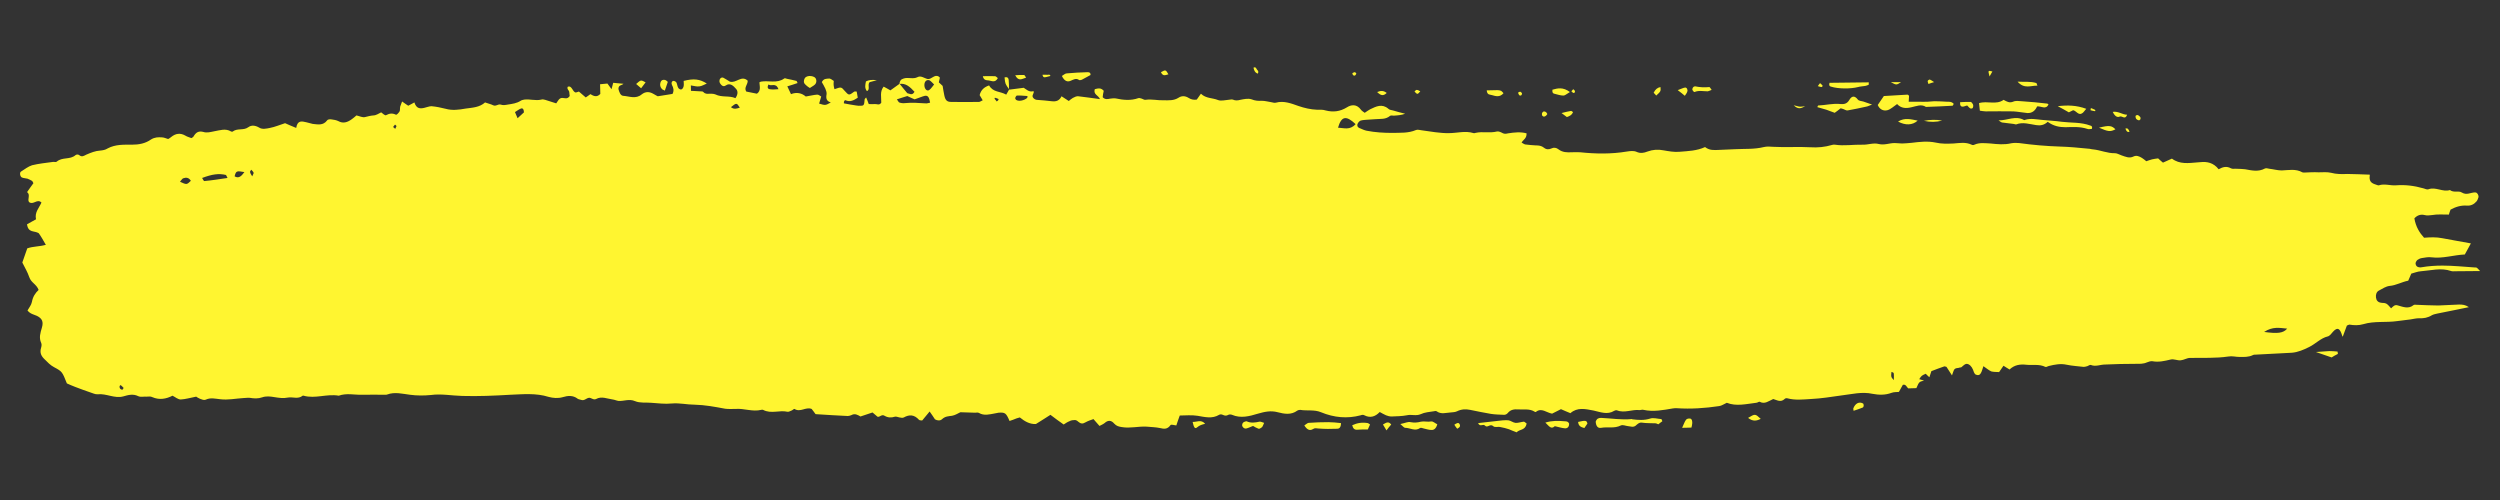 <?xml version="1.0" encoding="UTF-8"?> <svg xmlns="http://www.w3.org/2000/svg" xmlns:xlink="http://www.w3.org/1999/xlink" width="500" zoomAndPan="magnify" viewBox="0 0 375 75" height="100" preserveAspectRatio="xMidYMid meet"><rect x="0" y="0" width="375" height="75" fill="#333333" stroke="none"/> <defs> <clipPath id="8da513ed8f"> <path d="M 3.012 10.094 L 372.012 10.094 L 372.012 64.844 L 3.012 64.844 Z M 3.012 10.094 " clip-rule="nonzero"></path> </clipPath> </defs> <g clip-path="url(#8da513ed8f)"> <path fill="#fff530" d="M 227.707 13.91 C 227.809 14.195 227.922 14.477 228.223 14.266 C 228.273 14.23 228.328 14.016 228.289 13.98 C 228.129 13.699 227.922 13.699 227.707 13.91 Z M 235.984 13.379 C 235.898 13.484 235.812 13.594 235.703 13.699 C 235.812 13.77 235.898 13.91 236.004 13.945 C 236.129 13.945 236.305 13.91 236.234 13.625 C 236.199 13.555 236.094 13.484 235.984 13.379 Z M 272.672 12.918 C 272.938 12.992 273.078 13.059 273.238 13.059 C 273.289 13.059 273.359 12.953 273.414 12.883 C 273.289 12.742 273.168 12.566 273.027 12.492 C 272.973 12.457 272.852 12.672 272.672 12.918 Z M 298.434 11.469 C 298.594 11.184 298.719 10.969 298.859 10.723 C 298.184 10.547 298.184 10.547 298.434 11.469 Z M 203.434 10.969 C 203.363 10.934 203.277 10.828 203.203 10.828 C 203.078 10.828 202.973 10.934 202.848 10.969 C 202.883 11.074 202.902 11.219 202.953 11.254 C 203.133 11.43 203.293 11.359 203.398 11.148 C 203.434 11.113 203.434 11.043 203.434 10.969 Z M 188.023 10.156 C 188.113 10.613 188.293 10.934 188.68 11.043 C 188.859 10.652 188.613 10.547 188.523 10.406 C 188.434 10.227 188.324 9.98 188.023 10.156 Z M 319.426 19.793 C 319.32 19.398 319.141 19.152 318.805 19.293 C 319.039 19.793 319.039 19.793 319.426 19.793 Z M 313.574 16.531 C 313.785 16.602 314 16.641 314.211 16.672 C 314.246 16.707 314.301 16.641 314.301 16.602 C 314.32 16.531 314.266 16.461 314.23 16.461 C 314.039 16.352 313.82 16.285 313.629 16.211 C 313.609 16.32 313.594 16.426 313.574 16.531 Z M 218.148 63.711 C 218.289 63.926 218.43 64.137 218.578 64.312 C 218.824 64.172 219.105 64.031 218.965 63.676 C 218.805 63.289 218.504 63.465 218.148 63.711 Z M 320.332 17.383 C 320.312 17.875 320.559 17.984 320.844 18.055 C 320.914 18.055 321.02 17.949 321.074 17.875 C 321.09 17.809 321.09 17.629 321.039 17.559 C 320.844 17.348 320.633 17.102 320.332 17.383 Z M 232.102 17.102 C 232.016 16.957 231.98 16.922 231.941 16.852 C 231.73 16.672 231.5 16.641 231.324 16.922 C 231.273 16.992 231.285 17.273 231.34 17.348 C 231.555 17.594 231.785 17.488 231.98 17.273 C 232.016 17.242 232.035 17.207 232.102 17.102 Z M 212.176 13.734 C 212.617 14.195 212.617 14.195 213.043 13.699 C 212.848 13.594 212.688 13.484 212.512 13.484 C 212.402 13.453 212.301 13.625 212.176 13.734 Z M 289.266 12.598 C 289.535 12.492 289.762 12.422 290.117 12.316 C 289.836 12.137 289.656 11.996 289.48 11.93 C 289.375 11.93 289.195 12.031 289.16 12.137 C 289.125 12.246 289.215 12.422 289.266 12.598 Z M 156.359 11.219 C 156.52 11.68 156.52 11.68 157.566 11.395 C 157.457 11.074 157.227 11.254 157.07 11.219 C 156.84 11.184 156.605 11.219 156.359 11.219 Z M 174.141 10.828 C 174.445 11.504 174.836 11.254 175.262 11.148 C 174.852 10.441 174.852 10.441 174.141 10.828 Z M 283.613 12.316 C 284.461 12.777 284.461 12.777 285.168 12.316 C 284.586 12.316 284.105 12.316 283.613 12.316 Z M 270.777 15.93 C 270.523 15.965 270.258 16 270.012 16 C 269.781 16 269.566 15.891 269.055 15.785 C 269.781 16.531 270.277 16.18 270.777 15.93 Z M 151.344 13.453 C 151.344 12.992 151.359 12.492 151.305 12.031 C 151.27 11.57 150.988 11.535 150.684 11.609 C 150.773 12.566 150.773 12.566 151.379 13.414 Z M 206.57 13.805 C 207.121 14.336 207.492 14.441 208.008 13.945 C 207.547 13.594 207.176 13.555 206.57 13.805 Z M 207.441 63.676 C 207.652 64.031 207.797 64.246 207.973 64.559 C 208.219 64.207 208.449 63.957 208.684 63.676 C 208.258 63.145 207.938 63.391 207.441 63.676 Z M 249.074 13.059 C 248.648 13.133 248.309 13.379 248.047 13.91 C 248.184 14.055 248.328 14.195 248.434 14.336 C 249.141 13.699 249.125 13.66 249.074 13.059 Z M 152.281 11.289 C 152.793 12.281 153.312 11.82 153.914 11.645 C 153.77 11.43 153.699 11.254 153.613 11.254 C 153.203 11.219 152.793 11.254 152.281 11.289 Z M 288.594 18.125 C 289.516 18.336 290.418 18.336 291.324 18.09 C 290.418 17.914 289.496 17.949 288.594 18.125 Z M 95.422 12.598 C 95.668 12.812 95.879 12.992 96.168 13.238 C 96.395 12.918 96.609 12.637 96.84 12.352 C 96.129 11.965 96.129 11.965 95.422 12.598 Z M 234.23 16.957 C 234.605 17.242 234.832 17.414 235.031 17.559 C 235.434 17.414 235.773 17.273 235.953 16.812 C 235.844 16.746 235.812 16.707 235.754 16.672 C 235.723 16.641 235.668 16.641 235.633 16.641 C 235.223 16.707 234.816 16.812 234.23 16.957 Z M 251.66 13.52 C 252.172 13.91 252.441 14.121 252.723 14.371 C 252.887 14.121 253.043 13.945 253.094 13.734 C 253.203 13.453 253.008 13.098 252.762 13.133 C 252.492 13.168 252.246 13.309 251.66 13.52 Z M 319.07 17.207 C 318.344 17.207 317.742 16.641 316.91 16.781 C 317.211 17.414 317.578 17.668 317.957 17.488 C 318.309 17.312 318.77 18.055 319.07 17.207 Z M 237.652 64.207 C 237.809 63.996 237.973 63.746 238.113 63.535 C 238.008 63.039 237.809 63.039 236.715 63.289 C 236.781 63.957 237.176 64.066 237.652 64.207 Z M 129.891 12.211 C 129.781 12.742 129.676 13.199 130.031 13.66 C 130.598 13.484 130.047 12.598 130.473 12.316 C 130.738 12.246 131.004 12.176 131.535 12.031 C 130.773 11.93 130.312 11.996 129.891 12.211 Z M 262.211 62.684 C 262.938 63.25 263.484 63.145 264.109 62.828 C 263.273 62.047 263.273 62.047 262.211 62.684 Z M 99.727 13.594 C 99.871 13.168 100.031 12.742 100.172 12.281 C 100.012 12.137 99.906 12.031 99.781 11.996 C 99.5 11.93 99.199 11.965 99.07 12.387 C 98.949 12.742 99.051 13.098 99.285 13.344 C 99.371 13.453 99.531 13.484 99.727 13.594 Z M 180.773 63.57 C 180.152 62.863 179.535 63.324 178.895 63.289 C 179.074 64.137 179.246 64.387 179.566 64.102 C 179.941 63.785 180.312 63.676 180.773 63.57 Z M 278.039 61.621 C 278.559 61.445 279 61.305 279.422 61.125 C 279.496 61.09 279.555 60.949 279.555 60.844 C 279.566 60.738 279.516 60.559 279.461 60.523 C 278.875 60.203 278.293 60.488 277.992 61.266 C 277.973 61.305 278.008 61.375 278.039 61.621 Z M 314.852 19.152 C 316.234 19.754 316.535 19.793 317.316 19.398 C 316.75 18.832 316.395 18.766 314.852 19.152 Z M 295.082 15.824 C 295.227 15.965 295.348 16.145 295.527 16.246 C 295.629 16.32 295.828 16.285 295.895 16.211 C 295.984 16.105 296.004 15.859 295.969 15.719 C 295.93 15.578 295.789 15.434 295.703 15.328 C 295.668 15.289 295.594 15.289 295.562 15.289 C 295.047 15.289 294.516 15.289 294.02 15.328 C 293.965 15.824 294.141 16 294.391 16 C 294.621 16 294.848 15.859 295.082 15.824 Z M 147.426 11.43 C 147.547 12.07 147.992 12.031 148.328 12.07 C 148.773 12.137 149.281 12.457 149.676 11.715 C 149.535 11.609 149.391 11.43 149.25 11.43 C 148.648 11.395 148.047 11.43 147.426 11.43 Z M 252.32 64.172 C 252.934 64.172 253.309 64.137 253.715 64.137 C 253.77 63.926 253.824 63.711 253.84 63.465 C 253.84 63.184 253.805 62.828 253.535 62.789 C 253.328 62.754 253.027 62.789 252.902 62.969 C 252.688 63.25 252.562 63.645 252.32 64.172 Z M 302.633 12.246 C 303.66 13.414 304.641 12.812 305.613 12.848 C 305.523 12.672 305.508 12.492 305.453 12.457 C 304.566 12.176 303.699 12.316 302.633 12.246 Z M 350.633 52.734 C 350.223 52.695 349.797 52.66 349.391 52.66 C 348.824 52.695 348.254 52.734 347.387 52.801 C 348.328 53.121 348.945 53.336 349.746 53.617 C 349.957 53.477 350.312 53.262 350.684 53.086 C 350.664 52.98 350.648 52.836 350.633 52.734 Z M 284.707 18.23 C 285.789 18.832 286.891 18.797 287.652 18.09 C 286.66 17.914 285.754 17.594 284.707 18.23 Z M 256.746 13.484 C 256.59 13.273 256.48 13.059 256.395 13.059 C 255.684 13.133 254.977 13.098 254.285 12.953 C 254.23 12.918 254.195 12.953 254.141 12.992 C 253.969 12.992 253.789 13.309 253.875 13.52 C 253.93 13.625 254.109 13.84 254.176 13.805 C 254.836 13.52 255.492 13.699 256.164 13.699 C 256.324 13.66 256.48 13.594 256.746 13.484 Z M 225.527 13.98 C 225.383 13.84 225.293 13.699 225.172 13.625 C 224.992 13.555 224.797 13.52 224.621 13.52 C 224.09 13.52 223.559 13.555 223.008 13.555 C 223.078 14.301 223.504 14.16 223.789 14.266 C 224.371 14.441 224.992 14.617 225.527 13.98 Z M 235.488 13.805 C 234.445 13.023 233.645 13.238 232.867 13.453 C 232.812 13.84 232.922 14.016 233.133 14.055 C 233.594 14.16 234.051 14.336 234.516 14.336 C 234.762 14.336 234.996 14.086 235.488 13.805 Z M 205.172 64.418 C 205.242 64.246 205.348 64.031 205.508 63.676 C 205.402 63.605 205.293 63.496 205.172 63.465 C 204.359 63.324 203.594 63.43 202.832 63.785 C 202.953 64.312 203.203 64.492 203.594 64.457 C 204.07 64.418 204.531 64.418 205.172 64.418 Z M 121.48 13.199 C 121.766 12.992 122.035 12.883 122.246 12.672 C 122.582 12.352 122.496 11.68 122.086 11.535 C 121.875 11.43 121.625 11.395 121.414 11.395 C 121.059 11.43 120.719 11.535 120.613 11.996 C 120.473 12.531 120.844 12.707 121.113 12.953 C 121.18 13.023 121.273 13.059 121.48 13.199 Z M 189.621 63.43 C 189.266 63.324 189.074 63.215 188.914 63.25 C 188.273 63.391 187.617 63.496 186.977 63.184 C 186.977 63.184 186.891 63.215 186.836 63.215 C 186.59 63.289 186.375 63.355 186.324 63.711 C 186.27 63.996 186.625 64.352 186.926 64.277 C 187.262 64.207 187.562 64.031 187.957 63.891 C 188.184 64.031 188.484 64.207 188.789 64.312 C 188.945 64.352 189.16 64.172 189.32 64.066 C 189.406 63.957 189.461 63.785 189.621 63.43 Z M 231.801 63.391 C 232.32 63.852 232.637 64.492 233.223 63.926 C 233.734 64.031 234.23 64.207 234.73 64.246 C 235.082 64.277 235.383 64.066 235.367 63.535 C 235.172 63.145 234.871 63.215 234.605 63.184 C 233.715 63.109 232.828 63.074 231.801 63.391 Z M 308.664 15.93 C 309.266 16.246 309.781 16.531 310.328 16.852 C 310.527 16.746 310.738 16.641 310.969 16.531 C 311.41 16.602 311.75 17.312 312.262 17.027 C 312.512 16.922 312.672 16.602 312.938 16.32 C 311.48 15.785 310.133 15.75 308.664 15.93 Z M 159.281 11.395 C 159.695 12.246 160.172 12.316 160.629 12.105 C 161.043 11.93 161.41 11.68 161.855 11.996 C 161.945 12.07 162.141 11.996 162.266 11.965 C 162.688 11.75 163.113 11.504 163.574 11.254 C 163.613 10.867 163.348 10.828 163.133 10.828 C 162.086 10.867 161.059 10.902 160.012 11.008 C 159.781 11.008 159.586 11.219 159.281 11.395 Z M 280.312 12.352 C 278.328 12.387 276.359 12.387 274.426 12.422 C 274.305 12.812 274.441 12.953 274.641 12.992 C 275.738 13.344 277.598 13.344 278.699 13.059 C 279.074 12.953 279.445 12.953 279.816 12.883 C 279.996 12.848 280.156 12.777 280.312 12.707 C 280.312 12.598 280.312 12.457 280.312 12.352 Z M 201.148 63.465 C 200.473 63.391 199.852 63.324 199.25 63.324 C 198.258 63.324 197.262 63.355 196.27 63.43 C 196.074 63.465 195.883 63.676 195.648 63.816 C 196.055 64.457 196.465 64.668 196.961 64.352 C 197.23 64.172 197.477 64.246 197.758 64.277 C 198.699 64.352 199.641 64.352 200.594 64.312 C 200.863 64.312 201.148 64.137 201.148 63.465 Z M 210.047 63.605 C 210.453 63.957 210.613 64.172 210.773 64.172 C 211.52 64.172 212.262 64.738 213.008 64.207 C 213.148 64.102 213.379 64.246 213.578 64.277 C 213.945 64.352 214.32 64.492 214.691 64.492 C 215.098 64.527 215.418 64.277 215.594 63.645 C 215.277 63.496 214.957 63.184 214.691 63.215 C 214.16 63.324 213.645 63.145 213.148 63.25 C 212.617 63.391 212.141 63.43 211.59 63.324 C 211.215 63.215 210.773 63.465 210.047 63.605 Z M 221.715 63.465 C 222.016 64.137 222.457 63.496 222.762 63.852 C 223.117 64.246 223.523 63.496 223.984 63.926 C 224.25 64.172 224.711 63.957 225.086 64.066 C 225.508 64.137 225.914 64.246 226.34 64.387 C 226.695 64.527 227.066 64.707 227.496 64.848 C 227.938 64.352 228.789 64.598 229 63.535 C 228.824 63.43 228.699 63.25 228.574 63.25 C 228.148 63.289 227.723 63.465 227.316 63.43 C 226.941 63.391 226.59 63.074 226.234 63.039 C 225.688 63.004 225.117 63.074 224.551 63.145 C 223.629 63.25 222.707 63.355 221.715 63.465 Z M 280.809 15.684 C 280.203 15.469 279.855 15.363 279.48 15.223 C 279.215 15.148 278.844 15.148 278.68 14.938 C 278.188 14.301 277.758 14.371 277.387 15.008 C 277.051 15.578 276.59 15.645 276.109 15.609 C 274.977 15.469 273.855 15.785 272.727 15.824 C 272.707 15.824 272.672 15.891 272.598 16.07 C 273.078 16.211 273.52 16.32 273.965 16.461 C 274.371 16.602 274.781 16.781 275.207 16.922 C 275.508 16.707 275.789 16.5 276.09 16.246 C 276.199 16.285 276.344 16.285 276.484 16.352 C 276.691 16.426 276.945 16.602 277.137 16.566 C 278.133 16.391 279.105 16.18 280.082 15.965 C 280.242 15.93 280.418 15.824 280.809 15.684 Z M 307.156 18.27 C 308.008 18.906 308.895 19.082 309.816 19.082 C 310.914 19.047 312.012 18.977 313.098 19.332 C 313.305 19.438 313.559 19.332 313.785 19.332 C 313.895 18.977 313.719 18.871 313.539 18.832 C 312.137 18.305 310.703 18.445 309.281 18.27 C 308.293 18.125 307.297 18.09 306.305 17.984 C 305.453 17.914 304.605 17.703 303.754 17.984 C 303.715 17.984 303.66 18.02 303.625 18.02 C 302.352 17.273 301.094 18.09 299.781 18.055 C 299.957 18.16 300.133 18.336 300.312 18.375 C 300.883 18.445 301.449 18.516 302.016 18.586 C 302.156 18.586 302.332 18.691 302.441 18.656 C 303.434 18.27 304.426 18.621 305.422 18.766 C 306.055 18.871 306.641 18.766 307.156 18.27 Z M 248.75 63.645 C 248.949 63.496 249.141 63.324 249.355 63.184 C 249.285 63.039 249.25 62.863 249.195 62.863 C 248.629 62.828 248.023 62.613 247.512 62.789 C 246.625 63.074 245.738 63.004 244.852 62.895 C 244.816 62.863 244.762 62.828 244.711 62.863 C 243.203 63.004 241.699 62.754 240.172 62.684 C 239.836 62.684 239.516 62.754 239.355 63.25 C 239.391 63.852 239.637 64.277 240.172 64.172 C 241.145 63.996 242.156 64.312 243.129 63.816 C 243.43 63.676 243.855 63.891 244.23 63.926 C 244.602 63.957 244.977 64.137 245.348 63.852 C 245.594 63.645 245.844 63.355 246.238 63.391 C 246.926 63.496 247.633 63.465 248.328 63.496 C 248.469 63.496 248.594 63.605 248.75 63.645 Z M 293.062 15.578 C 292.738 15.223 292.371 15.258 292.012 15.258 C 291.391 15.223 290.773 15.184 290.152 15.184 C 289.816 15.184 289.496 15.258 289.16 15.258 C 288.699 15.289 288.219 15.258 287.742 15.258 C 287.297 15.258 286.836 15.258 286.305 15.258 C 286.324 14.938 286.344 14.656 286.359 14.371 C 286.289 14.301 286.199 14.195 286.129 14.195 C 284.941 14.266 283.75 14.336 282.578 14.406 C 282.277 14.867 281.965 15.289 281.66 15.75 C 281.965 16.461 282.547 16.672 283.113 16.531 C 283.613 16.391 284.035 15.965 284.566 15.609 C 285.188 16.285 285.949 16.285 286.785 16.07 C 287.473 15.93 288.184 15.578 288.895 16.039 C 290.207 16 291.555 15.93 292.867 15.859 C 292.938 15.859 292.973 15.719 293.062 15.578 Z M 305.562 15.965 C 306.234 15.891 306.836 16.5 307.281 15.684 C 307.227 15.645 307.156 15.539 307.086 15.539 C 305.809 15.398 304.531 15.258 303.238 15.184 C 302.812 15.148 302.332 15.078 301.961 15.258 C 301.43 15.469 301.023 15.258 300.543 14.973 C 299.426 15.785 298.133 15.078 296.855 15.469 C 296.891 15.859 296.945 16.18 296.977 16.602 C 297.297 16.641 297.562 16.707 297.848 16.707 C 299.23 16.707 300.613 16.672 301.996 16.707 C 302.688 16.746 303.398 16.887 304.105 16.957 C 304.797 16.992 305.293 16.602 305.562 15.965 Z M 149.781 14.973 C 149.797 14.938 149.762 14.832 149.742 14.832 C 149.57 14.762 149.41 14.688 149.23 14.656 C 149.215 14.656 149.176 14.762 149.176 14.797 C 149.281 14.938 149.41 15.078 149.516 15.223 C 149.656 15.117 149.73 15.043 149.781 14.973 Z M 18.543 58.188 C 18.402 58.047 18.258 57.867 18.098 57.758 C 18.082 57.758 17.941 57.867 17.941 57.938 C 17.887 58.258 18.148 58.508 18.402 58.434 C 18.434 58.363 18.543 58.188 18.543 58.188 Z M 38.047 25.918 C 37.973 25.738 37.812 25.598 37.688 25.457 C 37.621 25.566 37.477 25.707 37.512 25.812 C 37.547 26.023 37.672 26.168 37.832 26.449 C 37.938 26.168 38.078 25.988 38.047 25.918 Z M 59.25 18.691 C 59.141 18.797 59.074 18.938 58.965 19.047 C 59.074 19.152 59.18 19.223 59.285 19.332 C 59.355 19.188 59.426 19.047 59.48 18.906 C 59.375 18.797 59.285 18.691 59.25 18.691 Z M 284.074 57.016 C 284.074 56.59 284.105 56.273 284.055 55.988 C 284.055 55.883 283.859 55.848 283.719 55.781 C 283.645 56.555 283.645 56.555 284.074 57.016 Z M 110.973 16.145 C 110.492 15.398 110.492 15.398 109.641 16.07 C 110.098 16.461 110.527 16.285 110.973 16.145 Z M 115.277 12.672 C 115.031 13.098 115.191 13.344 115.438 13.379 C 115.848 13.453 116.254 13.414 116.766 13.379 C 116.379 12.316 115.703 13.023 115.277 12.672 Z M 35.191 26.449 C 35.844 26.84 36.238 26.379 36.66 25.812 C 35.473 25.598 35.402 25.637 35.191 26.449 Z M 77.637 17.734 C 78.012 17.383 78.328 17.102 78.594 16.852 C 78.578 16.352 78.379 16.18 78.133 16.285 C 77.852 16.391 77.582 16.602 77.246 16.812 C 77.391 17.133 77.496 17.383 77.637 17.734 Z M 27.512 26.734 C 27.336 26.77 27.191 27.055 27 27.262 C 28.008 27.723 28.008 27.723 28.629 27.121 C 28.328 26.625 27.922 26.594 27.512 26.734 Z M 152.531 14.336 C 152.441 14.336 152.332 14.547 152.281 14.688 C 152.266 14.762 152.352 14.938 152.406 14.973 C 152.793 15.258 153.648 15.078 154.074 14.688 C 154.109 14.656 154.109 14.582 154.125 14.406 C 153.539 14.371 153.027 14.301 152.531 14.336 Z M 139.391 12.031 C 138.875 11.891 138.555 12.387 138.684 13.023 C 138.789 13.484 139.145 13.734 139.445 13.453 C 139.676 13.273 139.852 12.992 140.117 12.672 C 139.816 12.387 139.621 12.137 139.391 12.031 Z M 343.078 49.293 C 341.941 49.188 340.914 48.941 339.617 49.793 C 341.68 50.074 342.492 49.969 343.078 49.293 Z M 33.875 26.238 C 32.781 25.988 31.82 26.133 30.316 26.695 C 30.457 26.91 30.562 27.195 30.668 27.156 C 31.785 27.055 32.902 26.875 34.129 26.695 C 33.969 26.414 33.93 26.238 33.875 26.238 Z M 200.703 19.152 C 201.59 19.188 202.477 19.578 203.344 18.621 C 201.91 17.273 201.215 17.414 200.703 19.152 Z M 136.094 14.406 C 135.664 14.547 135.137 14.688 134.531 14.902 C 134.711 15.117 134.781 15.328 134.871 15.363 C 135.156 15.469 135.457 15.504 135.719 15.469 C 136.766 15.363 137.793 15.434 138.824 15.504 C 139.055 15.539 139.285 15.434 139.516 15.398 C 139.375 14.582 139.195 14.301 138.734 14.371 C 138.293 14.477 137.848 14.688 137.191 14.902 C 136.91 14.797 136.555 14.617 136.094 14.406 Z M 136.094 13.98 C 136.395 14.016 136.82 14.406 137.176 13.77 C 136.5 13.023 135.824 12.422 134.906 12.598 C 134.957 12.137 135.137 11.891 135.523 11.785 C 136.219 11.535 136.945 11.93 137.633 11.57 C 138.148 11.289 138.648 11.75 139.16 11.855 C 139.73 11.93 140.172 11.113 140.793 11.469 C 140.863 11.535 140.934 11.609 140.984 11.645 C 140.934 11.891 140.879 12.105 140.824 12.352 C 141.023 12.531 141.219 12.707 141.395 12.883 C 141.484 13.379 141.539 13.84 141.645 14.301 C 141.801 15.043 142.051 15.289 142.688 15.289 C 144.07 15.328 145.457 15.289 146.84 15.289 C 147 15.289 147.16 15.148 147.406 15.043 C 147.211 14.723 147.086 14.516 146.945 14.266 C 147.16 13.453 147.652 13.059 148.363 12.812 C 148.969 13.875 149.996 13.66 150.934 14.195 C 151.094 13.91 151.238 13.66 151.379 13.414 L 151.344 13.453 C 152 13.379 152.652 13.273 153.559 13.168 C 153.875 13.344 154.391 13.91 155.031 13.66 C 155.047 13.77 155.062 13.84 155.062 13.875 C 154.977 14.16 154.742 14.406 154.996 14.688 C 155.098 14.832 155.297 14.938 155.473 14.973 C 156.234 15.043 157 15.078 157.758 15.184 C 158.359 15.258 158.895 15.148 159.23 14.441 C 159.621 14.688 159.957 14.902 160.316 15.148 C 160.543 14.973 160.723 14.797 160.93 14.688 C 161.199 14.547 161.484 14.406 161.75 14.441 C 162.777 14.547 163.809 14.723 164.996 14.867 C 164.711 14.23 163.98 14.195 164.215 13.379 C 164.656 13.273 165.117 13.098 165.562 13.625 C 165.523 13.77 165.488 13.945 165.457 14.121 C 165.438 14.266 165.422 14.441 165.402 14.582 C 165.777 14.973 166.145 14.867 166.52 14.797 C 166.805 14.762 167.086 14.723 167.352 14.762 C 168.488 15.008 169.621 15.117 170.742 14.723 C 170.898 14.656 171.094 14.762 171.27 14.797 C 171.465 14.867 171.664 15.008 171.82 14.973 C 172.738 14.832 173.645 15.078 174.551 15.043 C 175.297 15.043 176.074 15.117 176.785 14.656 C 177.266 14.336 177.797 14.371 178.293 14.688 C 178.68 14.938 179.09 15.008 179.516 14.938 C 179.711 14.656 179.906 14.406 180.137 14.055 C 180.898 14.797 181.855 14.656 182.707 15.008 C 183.168 15.184 183.734 15.008 184.25 14.973 C 184.48 14.973 184.727 14.867 184.922 14.938 C 185.312 15.117 185.668 15.078 186.055 14.973 C 186.609 14.867 187.211 14.723 187.742 14.902 C 188.258 15.117 188.754 15.148 189.266 15.117 C 189.746 15.117 190.207 15.258 190.688 15.328 C 190.914 15.363 191.164 15.469 191.395 15.398 C 192.547 15.078 193.664 15.504 194.746 15.891 C 195.688 16.211 196.609 16.426 197.562 16.461 C 197.992 16.461 198.434 16.426 198.84 16.566 C 199.961 16.852 200.988 16.746 202.031 16.105 C 202.691 15.684 203.504 15.578 204.145 16.461 C 204.301 16.672 204.531 16.781 204.711 16.922 C 205.027 16.707 205.262 16.531 205.527 16.391 C 206.414 15.965 207.316 15.504 208.258 16.32 C 208.434 16.5 208.719 16.5 208.945 16.566 C 209.566 16.746 210.172 16.922 210.773 17.062 C 210.207 17.273 209.641 17.312 209.07 17.348 C 208.879 17.348 208.645 17.273 208.504 17.383 C 207.832 17.949 207.07 17.809 206.34 17.875 C 205.949 17.914 205.578 17.914 205.207 17.949 C 204.832 17.984 204.445 17.984 204.09 18.09 C 203.895 18.16 203.664 18.445 203.609 18.656 C 203.539 19.012 203.789 19.188 204.039 19.258 C 204.359 19.398 204.672 19.543 205.012 19.613 C 206.289 19.859 207.562 19.934 208.859 19.934 C 210.047 19.898 211.234 20 212.387 19.508 C 212.637 19.398 212.938 19.508 213.238 19.543 C 214.605 19.719 215.988 20 217.352 19.969 C 218.578 19.969 219.797 19.578 221.039 19.969 C 221.129 20 221.234 19.969 221.324 19.934 C 222.387 19.684 223.488 20 224.566 19.719 C 224.816 19.684 225.137 19.824 225.398 19.969 C 225.668 20.109 225.914 20.074 226.219 20 C 227.141 19.859 228.062 19.754 228.984 20 C 229.016 20.781 228.504 20.922 228.238 21.383 C 228.434 21.488 228.609 21.633 228.789 21.668 C 229.305 21.738 229.832 21.777 230.348 21.809 C 230.793 21.809 231.215 21.844 231.605 22.164 C 231.941 22.445 232.336 22.445 232.707 22.27 C 233.078 22.09 233.434 22.129 233.789 22.41 C 234.391 22.871 235.066 22.871 235.738 22.84 C 236.164 22.84 236.605 22.801 237.016 22.84 C 239.371 23.086 241.699 23.121 244.035 22.73 C 244.496 22.66 245.031 22.586 245.457 22.766 C 246.059 23.047 246.586 22.945 247.121 22.73 C 247.922 22.445 248.695 22.379 249.531 22.551 C 250.332 22.691 251.145 22.84 251.945 22.766 C 253.223 22.66 254.531 22.625 255.758 22.059 C 256.426 22.586 257.141 22.52 257.867 22.484 C 258.68 22.445 259.477 22.41 260.297 22.379 C 261.73 22.305 263.168 22.41 264.57 22.059 C 265.027 21.949 265.523 21.984 266.004 22.023 C 267.867 22.129 269.711 21.984 271.57 22.09 C 272.652 22.164 273.754 22.059 274.816 21.738 C 274.957 21.703 275.102 21.668 275.238 21.703 C 276.625 21.918 278.008 21.668 279.391 21.703 C 280.188 21.738 281.023 21.383 281.805 21.598 C 282.652 21.809 283.395 21.457 284.195 21.457 C 284.566 21.457 284.957 21.523 285.328 21.523 C 285.809 21.488 286.27 21.488 286.75 21.422 C 287.934 21.277 289.141 21.137 290.328 21.383 C 291.234 21.598 292.117 21.562 293.043 21.523 C 293.93 21.457 294.848 21.277 295.738 21.703 C 295.863 21.777 296.039 21.777 296.164 21.703 C 296.945 21.348 297.777 21.488 298.574 21.523 C 299.621 21.633 300.668 21.738 301.695 21.488 C 302.086 21.422 302.477 21.422 302.848 21.457 C 304.887 21.738 306.926 21.918 308.98 21.984 C 310.418 22.023 311.836 22.164 313.273 22.305 C 313.504 22.305 313.75 22.41 313.984 22.41 C 315.082 22.52 316.129 23.012 317.242 22.98 C 317.562 22.98 317.883 23.191 318.219 23.301 C 318.824 23.508 319.406 23.793 320.031 23.473 C 320.473 23.262 320.879 23.441 321.289 23.688 C 321.535 23.828 321.762 24.043 321.941 24.184 C 322.281 24.074 322.543 23.969 322.812 23.902 C 323.129 23.828 323.449 23.793 323.719 23.758 C 324 24.008 324.211 24.215 324.445 24.395 C 324.887 24.184 325.293 24.008 325.789 23.793 C 326.961 24.676 328.289 24.465 329.605 24.359 C 329.762 24.324 329.902 24.359 330.047 24.324 C 331.055 24.215 332.016 24.395 332.797 25.387 C 333.43 25.031 334 24.891 334.637 25.246 C 334.887 25.387 335.207 25.281 335.488 25.316 C 335.914 25.316 336.34 25.352 336.762 25.387 C 337.758 25.566 338.75 25.812 339.727 25.281 C 339.918 25.176 340.188 25.281 340.418 25.316 C 341.039 25.387 341.66 25.566 342.262 25.566 C 343.289 25.531 344.355 25.281 345.352 25.848 C 345.438 25.883 345.539 25.883 345.648 25.883 C 346.359 25.848 347.086 25.812 347.793 25.848 C 348.414 25.848 349.055 25.777 349.656 25.918 C 350.453 26.133 351.27 26.133 352.066 26.094 C 353.168 26.094 354.266 26.168 355.473 26.199 C 355.258 27.547 356.074 27.547 356.695 27.797 C 356.73 27.797 356.801 27.797 356.84 27.797 C 357.688 27.512 358.555 27.867 359.41 27.797 C 360.809 27.688 362.172 27.867 363.539 28.258 C 363.789 28.324 364.035 28.469 364.25 28.398 C 365.348 27.973 366.41 28.859 367.492 28.504 C 368.078 28.965 368.77 28.539 369.301 28.891 C 370.012 29.32 370.613 28.859 371.27 28.859 C 371.324 28.859 371.375 28.891 371.41 28.891 C 371.605 28.93 371.84 29.32 371.766 29.602 C 371.695 29.812 371.625 30.027 371.484 30.203 C 371.09 30.664 370.613 30.875 370.062 30.844 C 369.176 30.77 368.363 31.016 367.582 31.445 C 367.473 31.727 367.387 31.977 367.332 32.188 C 366.43 32.188 365.617 32.117 364.816 32.258 C 364.441 32.293 364.09 32.367 363.695 32.258 C 363.148 32.117 362.602 32.258 362.156 32.754 C 362.371 34.027 362.934 34.918 363.609 35.66 C 364.566 35.586 365.453 35.551 366.34 35.73 C 367.762 36.012 369.16 36.227 370.633 36.508 C 370.312 37.074 370.031 37.609 369.723 38.172 C 368.043 38.246 366.41 38.812 364.727 38.598 C 364.25 38.527 363.77 38.633 363.289 38.707 C 363.062 38.738 362.812 38.848 362.617 38.988 C 362.492 39.094 362.332 39.34 362.332 39.52 C 362.352 39.875 362.582 40.051 362.828 40.086 C 362.973 40.121 363.129 40.121 363.254 40.086 C 364.281 39.91 365.332 39.84 366.375 39.84 C 367.988 39.84 369.602 40.016 371.234 40.121 C 371.34 40.121 371.445 40.121 371.516 40.156 C 371.66 40.262 371.766 40.402 372.012 40.656 C 370.633 40.656 369.441 40.688 368.254 40.688 C 368.062 40.688 367.867 40.723 367.668 40.656 C 366.145 40.121 364.637 40.582 363.129 40.688 C 362.617 40.723 362.121 40.938 361.695 41.043 C 361.5 41.504 361.379 41.785 361.234 42.105 C 360.273 42.281 359.41 42.812 358.434 42.887 C 357.883 42.953 357.352 43.309 356.82 43.594 C 356.48 43.77 356.34 44.195 356.395 44.617 C 356.445 45.047 356.68 45.328 357.086 45.398 C 357.367 45.473 357.668 45.398 357.934 45.539 C 358.203 45.68 358.434 46 358.664 46.25 C 359 45.934 359.215 45.648 359.711 45.824 C 360.473 46.035 361.285 46.391 362.047 45.754 C 362.156 45.68 362.332 45.719 362.473 45.719 C 363.574 45.754 364.656 45.824 365.738 45.824 C 366.785 45.789 367.828 45.719 368.875 45.68 C 369.355 45.68 369.816 45.719 370.332 46.074 C 368.695 46.426 367.156 46.711 365.633 47.027 C 365.348 47.098 365.062 47.137 364.797 47.277 C 364.176 47.664 363.539 47.773 362.867 47.738 C 362.438 47.738 361.996 47.844 361.566 47.914 C 360.914 47.984 360.258 48.09 359.586 48.164 C 357.898 48.41 356.16 48.125 354.496 48.625 C 353.789 48.836 353.094 48.801 352.402 48.691 C 352.316 48.691 352.227 48.766 352.031 48.836 C 351.84 49.332 351.621 49.934 351.414 50.5 C 351.395 50.465 351.34 50.43 351.34 50.395 C 350.984 49.188 350.613 49.047 349.957 49.754 C 349.711 50.043 349.457 50.395 349.156 50.465 C 348.113 50.711 347.316 51.598 346.359 52.059 C 345.523 52.48 344.672 52.836 343.789 52.91 C 341.98 53.016 340.172 53.086 338.363 53.195 C 338.223 53.195 338.059 53.195 337.938 53.262 C 337.297 53.582 336.621 53.543 335.949 53.543 C 335.379 53.543 334.797 53.371 334.25 53.477 C 332.336 53.758 330.418 53.652 328.504 53.688 C 328.043 53.688 327.582 54.004 327.121 54.043 C 326.605 54.113 326.109 53.797 325.559 53.938 C 324.691 54.148 323.789 54.359 322.863 54.184 C 322.598 54.148 322.297 54.258 322.031 54.359 C 321.48 54.609 320.914 54.574 320.348 54.574 C 318.805 54.574 317.277 54.609 315.754 54.68 C 315.047 54.68 314.355 55.035 313.645 54.75 C 313.484 54.68 313.293 54.859 313.098 54.926 C 312.938 54.965 312.738 55.035 312.562 55.035 C 311.711 54.926 310.863 54.891 310.027 54.715 C 309.105 54.504 308.219 54.68 307.352 54.891 C 307.156 54.926 306.941 55.105 306.801 55.035 C 305.879 54.574 304.906 54.82 303.965 54.715 C 303.043 54.609 302.176 54.715 301.43 55.426 C 301.109 55.246 300.824 55.035 300.523 54.859 C 300.258 55.246 300.047 55.527 299.867 55.812 C 299.426 55.781 299.039 55.812 298.68 55.707 C 298.293 55.527 297.938 55.211 297.512 54.926 C 297.246 55.637 297.156 56.629 296.27 56.133 C 296.215 56.027 296.129 55.953 296.094 55.848 C 295.93 55.32 295.703 54.859 295.277 54.645 C 294.848 54.43 294.566 54.785 294.23 55.07 C 294.121 55.141 293.965 55.105 293.82 55.176 C 293.609 55.211 293.324 55.211 293.168 55.387 C 293.008 55.602 292.938 55.953 292.797 56.309 C 292.473 55.812 292.211 55.387 291.977 55.035 C 291.816 55 291.711 54.926 291.625 54.965 C 290.984 55.176 290.363 55.426 289.707 55.672 C 289.602 55.988 289.516 56.273 289.406 56.59 C 289.215 56.414 289.016 56.238 288.859 56.062 C 288.238 56.344 288.238 56.344 287.883 56.875 C 288.113 56.945 288.328 57.016 288.613 57.09 C 287.867 57.266 287.867 57.266 287.457 58.219 C 287.07 58.219 286.645 58.258 286.25 58.258 C 285.988 58.078 285.898 57.586 285.422 57.727 C 285.258 58.047 285.062 58.398 284.836 58.789 C 284.461 58.824 284.074 58.789 283.719 58.93 C 282.777 59.281 281.805 59.25 280.883 59.074 C 279.266 58.719 277.738 59.141 276.184 59.32 C 274.656 59.535 273.152 59.781 271.625 59.852 C 270.453 59.922 269.262 60.062 268.094 59.742 C 267.973 59.711 267.777 59.742 267.688 59.852 C 267.105 60.418 266.5 59.992 265.984 59.852 C 265.277 60.172 264.711 60.664 263.98 60.277 C 263.84 60.203 263.629 60.418 263.434 60.418 C 261.926 60.598 260.418 60.984 259.02 60.418 C 258.555 60.629 258.219 60.879 257.867 60.914 C 255.758 61.23 253.629 61.375 251.484 61.23 C 251.305 61.23 251.109 61.23 250.914 61.266 C 249.461 61.516 248.008 61.801 246.539 61.48 C 246.34 61.41 246.145 61.516 245.969 61.516 C 244.816 61.375 243.699 62.012 242.547 61.551 C 242.422 61.516 242.246 61.551 242.137 61.621 C 241.113 62.262 240.047 61.801 239.055 61.586 C 237.793 61.34 236.605 61.059 235.559 61.977 C 235.012 61.766 234.57 61.551 234.145 61.375 C 233.645 61.621 233.223 61.836 232.812 62.047 C 231.98 61.906 231.234 61.125 230.418 61.766 C 230.367 61.836 230.223 61.801 230.152 61.727 C 229.371 61.266 228.539 61.48 227.742 61.41 C 227.141 61.375 226.605 61.41 226.145 61.977 C 226.02 62.121 225.809 62.223 225.633 62.223 C 224.957 62.188 224.305 62.188 223.629 62.082 C 222.582 61.906 221.555 61.691 220.527 61.48 C 219.832 61.34 219.195 61.375 218.559 61.691 C 218.258 61.836 217.918 61.836 217.582 61.871 C 216.891 61.906 216.18 62.188 215.492 61.691 C 215.387 61.621 215.207 61.66 215.066 61.691 C 214.41 61.801 213.719 61.836 213.117 62.121 C 212.402 62.438 211.715 62.121 211.02 62.293 C 210.277 62.438 209.5 62.438 208.738 62.473 C 208.449 62.473 208.168 62.402 207.902 62.293 C 207.582 62.152 207.281 61.977 206.961 61.801 C 206.254 62.543 205.492 62.723 204.656 62.293 C 204.5 62.188 204.285 62.223 204.105 62.293 C 202.102 62.828 200.117 62.648 198.152 61.836 C 197.141 61.41 196.055 61.66 195.027 61.48 C 194.887 61.48 194.711 61.516 194.602 61.586 C 193.664 62.293 192.617 62.082 191.66 61.836 C 190.613 61.551 189.676 61.766 188.699 62.047 C 187.406 62.438 186.129 62.789 184.801 62.223 C 184.641 62.152 184.391 62.152 184.25 62.223 C 183.965 62.402 183.719 62.367 183.414 62.223 C 183.258 62.152 183.023 62.121 182.867 62.223 C 181.805 62.863 180.703 62.543 179.621 62.367 C 178.719 62.223 177.832 62.328 176.965 62.328 C 176.766 62.895 176.59 63.355 176.449 63.816 C 176.094 63.785 175.684 63.605 175.562 63.785 C 175.102 64.418 174.602 64.352 174 64.207 C 173.344 64.066 172.672 64.066 171.996 63.996 C 170.758 63.926 169.535 64.277 168.293 64.066 C 167.848 63.996 167.477 63.926 167.125 63.535 C 166.68 63.004 166.184 63.004 165.684 63.465 C 165.457 63.645 165.188 63.746 164.922 63.891 C 164.602 63.535 164.32 63.215 164.02 62.863 C 163.613 63.004 163.188 63.145 162.812 63.355 C 162.426 63.605 162.086 63.57 161.73 63.25 C 161.59 63.109 161.395 63.004 161.238 63.004 C 160.949 63.004 160.668 63.039 160.418 63.184 C 160.117 63.289 159.836 63.496 159.551 63.676 C 158.859 63.184 158.207 62.723 157.566 62.223 C 156.871 62.684 156.109 63.145 155.383 63.605 C 154.441 63.645 153.68 63.184 152.973 62.613 C 152.777 62.684 152.633 62.723 152.492 62.754 C 152.141 62.895 151.785 63.039 151.43 63.145 C 150.918 61.941 150.758 61.836 149.781 61.906 C 149.602 61.941 149.41 61.977 149.23 62.012 C 148.434 62.152 147.633 62.402 146.84 61.941 C 146.68 61.836 146.449 61.906 146.27 61.906 C 145.543 61.871 144.836 61.871 144.055 61.836 C 143.684 62.012 143.254 62.293 142.793 62.367 C 142.281 62.438 141.785 62.438 141.324 62.863 C 141.039 63.145 140.598 63.109 140.242 62.895 C 139.996 62.508 139.746 62.152 139.445 61.727 C 139.035 62.223 138.664 62.648 138.328 63.074 C 138.133 63.039 137.934 63.074 137.848 62.969 C 137.141 62.188 136.414 62.152 135.578 62.613 C 135.402 62.723 135.137 62.648 134.906 62.613 C 134.676 62.578 134.43 62.438 134.215 62.508 C 133.684 62.684 133.148 62.648 132.688 62.367 C 132.246 62.082 131.98 62.613 131.625 62.508 C 131.379 62.293 131.125 62.082 130.879 61.871 C 130.277 62.082 129.676 62.262 129.07 62.473 C 128.648 62.223 128.223 61.977 127.723 62.262 C 127.547 62.328 127.352 62.402 127.176 62.402 C 125.562 62.328 123.93 62.223 122.336 62.121 C 122.121 61.836 121.926 61.551 121.746 61.34 C 120.863 60.984 120.051 61.906 119.176 61.34 C 119.109 61.305 118.93 61.48 118.805 61.551 C 118.574 61.621 118.344 61.801 118.133 61.766 C 116.906 61.48 115.668 62.121 114.465 61.48 C 114.391 61.445 114.266 61.445 114.18 61.48 C 112.883 61.801 111.609 61.23 110.312 61.34 C 109.797 61.34 109.266 61.375 108.75 61.305 C 107.227 61.02 105.738 60.738 104.211 60.703 C 103.062 60.703 101.91 60.418 100.773 60.523 C 99.727 60.629 98.719 60.488 97.672 60.418 C 96.875 60.344 96.008 60.488 95.262 60.172 C 94.371 59.781 93.578 60.203 92.762 60.137 C 92.477 60.098 92.195 59.957 91.91 59.922 C 91.074 59.816 90.242 59.391 89.41 59.852 C 89.004 60.062 88.664 59.602 88.309 59.676 C 87.938 59.742 87.637 60.137 87.211 59.992 C 87.035 59.922 86.82 59.922 86.66 59.816 C 85.934 59.25 85.133 59.355 84.426 59.57 C 83.684 59.781 82.973 59.711 82.297 59.535 C 80.383 58.93 78.434 59.141 76.516 59.215 C 74.125 59.355 71.75 59.461 69.359 59.391 C 67.777 59.355 66.203 59.035 64.641 59.25 C 63.594 59.355 62.547 59.355 61.504 59.215 C 60.367 59.074 59.215 58.754 58.078 59.176 C 57.992 59.215 57.902 59.215 57.797 59.215 C 56.645 59.215 55.508 59.176 54.355 59.215 C 53.168 59.25 51.98 58.93 50.809 59.355 C 49.035 59.035 47.301 59.852 45.543 59.355 C 45.492 59.355 45.438 59.32 45.402 59.355 C 44.711 59.922 43.914 59.496 43.168 59.637 C 42.512 59.781 41.84 59.676 41.164 59.57 C 40.543 59.461 39.922 59.391 39.32 59.602 C 38.719 59.816 38.098 59.781 37.477 59.676 C 37.16 59.637 36.82 59.711 36.484 59.711 C 35.352 59.781 34.195 60.027 33.062 59.887 C 32.301 59.816 31.59 59.602 30.844 59.957 C 30.598 60.062 30.277 59.922 29.996 59.816 C 29.73 59.711 29.48 59.535 29.43 59.496 C 28.508 59.676 27.812 59.887 27.105 59.922 C 26.699 59.922 26.305 59.57 25.879 59.355 C 24.906 59.852 23.895 60.027 22.848 59.57 C 22.582 59.426 22.281 59.496 22.016 59.496 C 21.574 59.461 21.113 59.602 20.738 59.426 C 19.957 59.035 19.215 59.25 18.488 59.461 C 17.195 59.816 15.953 59 14.656 59.141 C 14.285 59.176 13.895 58.965 13.543 58.859 C 12.797 58.613 12.055 58.328 11.305 58.047 C 10.863 57.867 10.402 57.691 10.031 57.512 C 9.336 55.781 9.355 55.742 8.098 55.07 C 7.547 54.785 7.121 54.324 6.66 53.863 C 6.184 53.402 5.934 52.91 6.164 52.164 C 6.234 51.953 6.273 51.633 6.184 51.457 C 5.812 50.645 6.059 49.934 6.273 49.188 C 6.555 48.266 6.324 47.773 5.547 47.383 C 5.086 47.172 4.531 47.098 4.125 46.57 C 4.391 46.109 4.691 45.754 4.785 45.293 C 4.926 44.512 5.297 43.949 5.793 43.488 C 5.457 42.602 4.676 42.426 4.391 41.574 C 4.125 40.797 3.719 40.121 3.348 39.379 C 3.609 38.633 3.859 37.926 4.09 37.254 C 4.996 36.934 5.898 37.004 6.875 36.723 C 6.465 36.012 6.129 35.41 5.812 34.984 C 5.172 34.562 4.23 34.984 4.055 33.641 C 4.516 33.395 4.957 33.141 5.402 32.895 C 5.172 31.832 5.863 31.195 6.219 30.383 C 5.578 29.742 5.012 30.809 4.355 30.309 C 4.055 29.922 4.625 29.18 4.055 28.824 C 4.391 28.324 4.711 27.902 5.012 27.477 C 4.906 27.301 4.871 27.156 4.785 27.121 C 4.57 27.016 4.355 26.875 4.125 26.801 C 3.844 26.734 3.559 26.734 3.293 26.625 C 3.008 26.52 2.902 25.883 3.148 25.738 C 3.703 25.387 4.25 24.961 4.816 24.785 C 5.848 24.535 6.91 24.43 7.938 24.289 C 8.133 24.254 8.363 24.359 8.504 24.254 C 9.355 23.508 10.492 24.008 11.34 23.262 C 11.465 23.152 11.754 23.152 11.875 23.262 C 12.281 23.613 12.602 23.367 12.957 23.191 C 13.629 22.906 14.305 22.625 15.031 22.586 C 15.402 22.551 15.812 22.484 16.133 22.27 C 17.32 21.633 18.574 21.703 19.781 21.703 C 20.844 21.703 21.805 21.523 22.652 20.922 C 23.223 20.57 23.734 20.57 24.285 20.605 C 24.605 20.605 24.941 20.781 25.223 20.855 C 25.402 20.746 25.543 20.676 25.652 20.57 C 26.344 20 27.051 19.898 27.832 20.359 C 28.113 20.535 28.453 20.605 28.715 20.715 C 28.875 20.605 28.984 20.57 29.035 20.461 C 29.41 19.824 29.816 19.613 30.512 19.793 C 31.023 19.969 31.625 19.793 32.176 19.684 C 33.008 19.543 33.824 19.223 34.656 19.719 C 34.73 19.754 34.852 19.793 34.922 19.719 C 35.633 19.188 36.52 19.613 37.246 19.082 C 37.727 18.73 38.293 18.797 38.895 19.152 C 39.34 19.438 39.977 19.293 40.492 19.188 C 41.238 19.047 41.965 18.73 42.762 18.477 C 43.203 18.691 43.754 18.906 44.43 19.188 C 44.621 17.984 45.297 18.195 45.938 18.336 C 46.27 18.41 46.59 18.516 46.91 18.586 C 47.672 18.656 48.453 18.871 49.074 18.055 C 49.195 17.875 49.535 17.875 49.746 17.914 C 50.082 17.949 50.438 18.02 50.738 18.16 C 51.484 18.586 52.141 18.336 52.777 17.875 C 53.008 17.703 53.238 17.523 53.469 17.312 C 53.934 17.414 54.395 17.668 54.762 17.559 C 55.188 17.453 55.582 17.348 56.023 17.312 C 56.41 17.312 56.805 17.027 57.176 16.852 C 57.426 17.027 57.758 17.383 57.918 17.273 C 58.434 16.992 58.879 16.957 59.395 17.207 C 59.535 17.242 59.801 16.922 59.941 16.707 C 60.027 16.531 59.977 16.246 60.027 16 C 60.102 15.75 60.207 15.539 60.316 15.223 C 60.688 15.504 60.988 15.684 61.234 15.859 C 61.535 15.719 61.82 15.539 62.156 15.363 C 62.457 16.32 63.027 16.32 63.629 16.18 C 64 16.105 64.375 15.93 64.727 15.93 C 65.457 16 66.164 16.145 66.855 16.32 C 67.867 16.602 68.859 16.461 69.852 16.285 C 70.883 16.145 71.945 16.105 72.758 15.363 C 73.219 15.539 73.613 15.609 73.965 15.785 C 74.375 16 74.711 15.578 75.082 15.684 C 75.473 15.824 75.809 15.75 76.184 15.684 C 76.855 15.578 77.496 15.504 78.098 15.117 C 78.258 15.008 78.473 14.973 78.645 14.938 C 79.5 14.832 80.348 15.148 81.199 14.938 C 81.375 14.867 81.59 14.938 81.77 14.973 C 82.316 15.148 82.867 15.328 83.434 15.504 C 83.699 15.148 83.859 14.688 84.34 14.688 C 84.691 14.688 85.102 14.938 85.453 14.406 C 85.438 14.23 85.422 14.016 85.387 13.77 C 85.332 13.52 85.012 13.379 85.152 13.023 C 85.809 12.742 85.848 13.805 86.375 13.875 C 86.484 13.84 86.66 13.805 86.836 13.734 C 87.191 14.055 87.551 14.336 87.863 14.617 C 88.152 14.441 88.344 14.266 88.559 14.121 C 89.039 14.406 89.516 14.656 90.047 14.086 C 90.031 13.66 90.031 13.199 90.012 12.637 C 90.422 12.598 90.773 12.566 91.113 12.531 C 91.34 12.848 91.535 13.098 91.73 13.379 C 91.82 13.059 91.875 12.777 91.98 12.422 C 92.477 12.457 92.973 12.531 93.523 12.566 C 93.238 12.848 92.777 12.707 92.762 13.344 C 92.883 13.805 93.062 14.336 93.469 14.371 C 94.41 14.441 95.367 14.902 96.254 14.16 C 96.84 13.699 97.422 13.734 98.023 14.086 C 98.293 14.266 98.559 14.371 98.664 14.441 C 99.516 14.301 100.207 14.195 100.879 14.086 C 101.129 13.594 101.023 13.168 100.793 12.742 C 100.668 12.457 100.754 12.211 100.953 12.137 C 101.094 12.105 101.34 12.211 101.449 12.352 C 101.59 12.598 101.59 12.953 101.734 13.168 C 101.82 13.344 102.07 13.453 102.211 13.414 C 102.352 13.379 102.516 13.133 102.547 12.918 C 102.602 12.672 102.547 12.387 102.547 12.137 C 104.07 11.75 104.957 11.855 106.02 12.531 C 105.652 12.672 105.293 12.918 104.926 12.953 C 104.531 13.023 104.109 12.883 103.629 12.812 C 103.645 13.133 103.645 13.344 103.645 13.625 C 104.125 13.66 104.551 13.66 104.977 13.699 C 105.152 13.734 105.402 13.66 105.508 13.805 C 105.793 14.121 106.113 14.086 106.449 14.055 C 106.734 14.055 107.035 14.055 107.301 14.16 C 108.309 14.656 109.375 14.301 110.312 14.723 C 110.668 14.23 110.738 13.699 110.418 13.344 C 109.992 12.848 109.496 12.387 108.879 12.812 C 108.645 12.992 108.398 12.953 108.203 12.742 C 108.008 12.531 107.848 12.316 107.938 11.965 C 108.008 11.715 108.289 11.535 108.539 11.68 C 108.895 11.855 109.215 12.105 109.48 12.246 C 110.438 12.531 111.219 11.219 112.156 12.105 C 112.176 12.707 111.555 13.133 111.941 13.734 C 112.512 13.84 113.062 13.945 113.539 14.055 C 114.195 13.594 113.93 12.883 113.91 12.352 C 114.035 12.281 114.07 12.281 114.125 12.246 C 115.277 12.031 116.52 12.566 117.617 11.785 C 117.723 11.68 117.902 11.785 118.043 11.82 C 118.523 11.93 119.004 11.996 119.465 12.137 C 119.516 12.137 119.551 12.316 119.637 12.457 C 119.145 12.637 118.648 12.777 118.098 12.953 C 118.293 13.379 118.449 13.699 118.648 14.121 C 119.516 13.77 120.297 13.98 120.863 14.477 C 121.539 14.371 122.047 14.23 122.566 14.195 C 122.762 14.16 122.973 14.371 123.184 14.477 C 123.062 14.902 122.973 15.223 122.867 15.539 C 123.809 15.824 123.809 15.824 124.621 15.363 C 124.004 15.184 123.863 14.797 123.984 14.16 C 124.035 13.91 123.91 13.555 123.809 13.309 C 123.648 12.953 123.434 12.598 123.273 12.316 C 123.559 11.75 123.984 11.82 124.336 11.785 C 124.57 11.75 124.836 11.996 125.066 12.137 C 125.012 12.637 125.031 12.883 125.172 13.379 C 126.18 13.023 126.18 13.023 126.699 13.625 C 127.336 14.336 127.336 14.336 128.148 13.734 C 128.223 13.699 128.328 13.734 128.504 13.734 C 128.555 14.016 128.609 14.336 128.664 14.656 C 128.043 15.078 127.496 15.328 126.84 15.043 C 126.699 14.973 126.539 15.223 126.586 15.504 C 127.211 15.609 127.812 15.75 128.434 15.824 C 128.664 15.859 128.91 15.891 129.145 15.859 C 129.586 15.859 129.637 15.719 129.691 14.938 C 129.691 14.832 129.832 14.723 129.922 14.617 C 130.082 15.008 130.207 15.289 130.312 15.609 C 130.672 15.609 130.953 15.645 131.238 15.609 C 131.535 15.578 131.906 15.859 132.191 15.398 C 132.211 14.617 131.945 13.734 132.547 12.992 C 132.902 13.168 133.238 13.379 133.559 13.555 C 134.035 13.199 134.496 12.883 134.938 12.566 C 135.312 13.023 135.664 13.484 136.094 13.98 " fill-opacity="1" fill-rule="evenodd"></path> </g> </svg> 